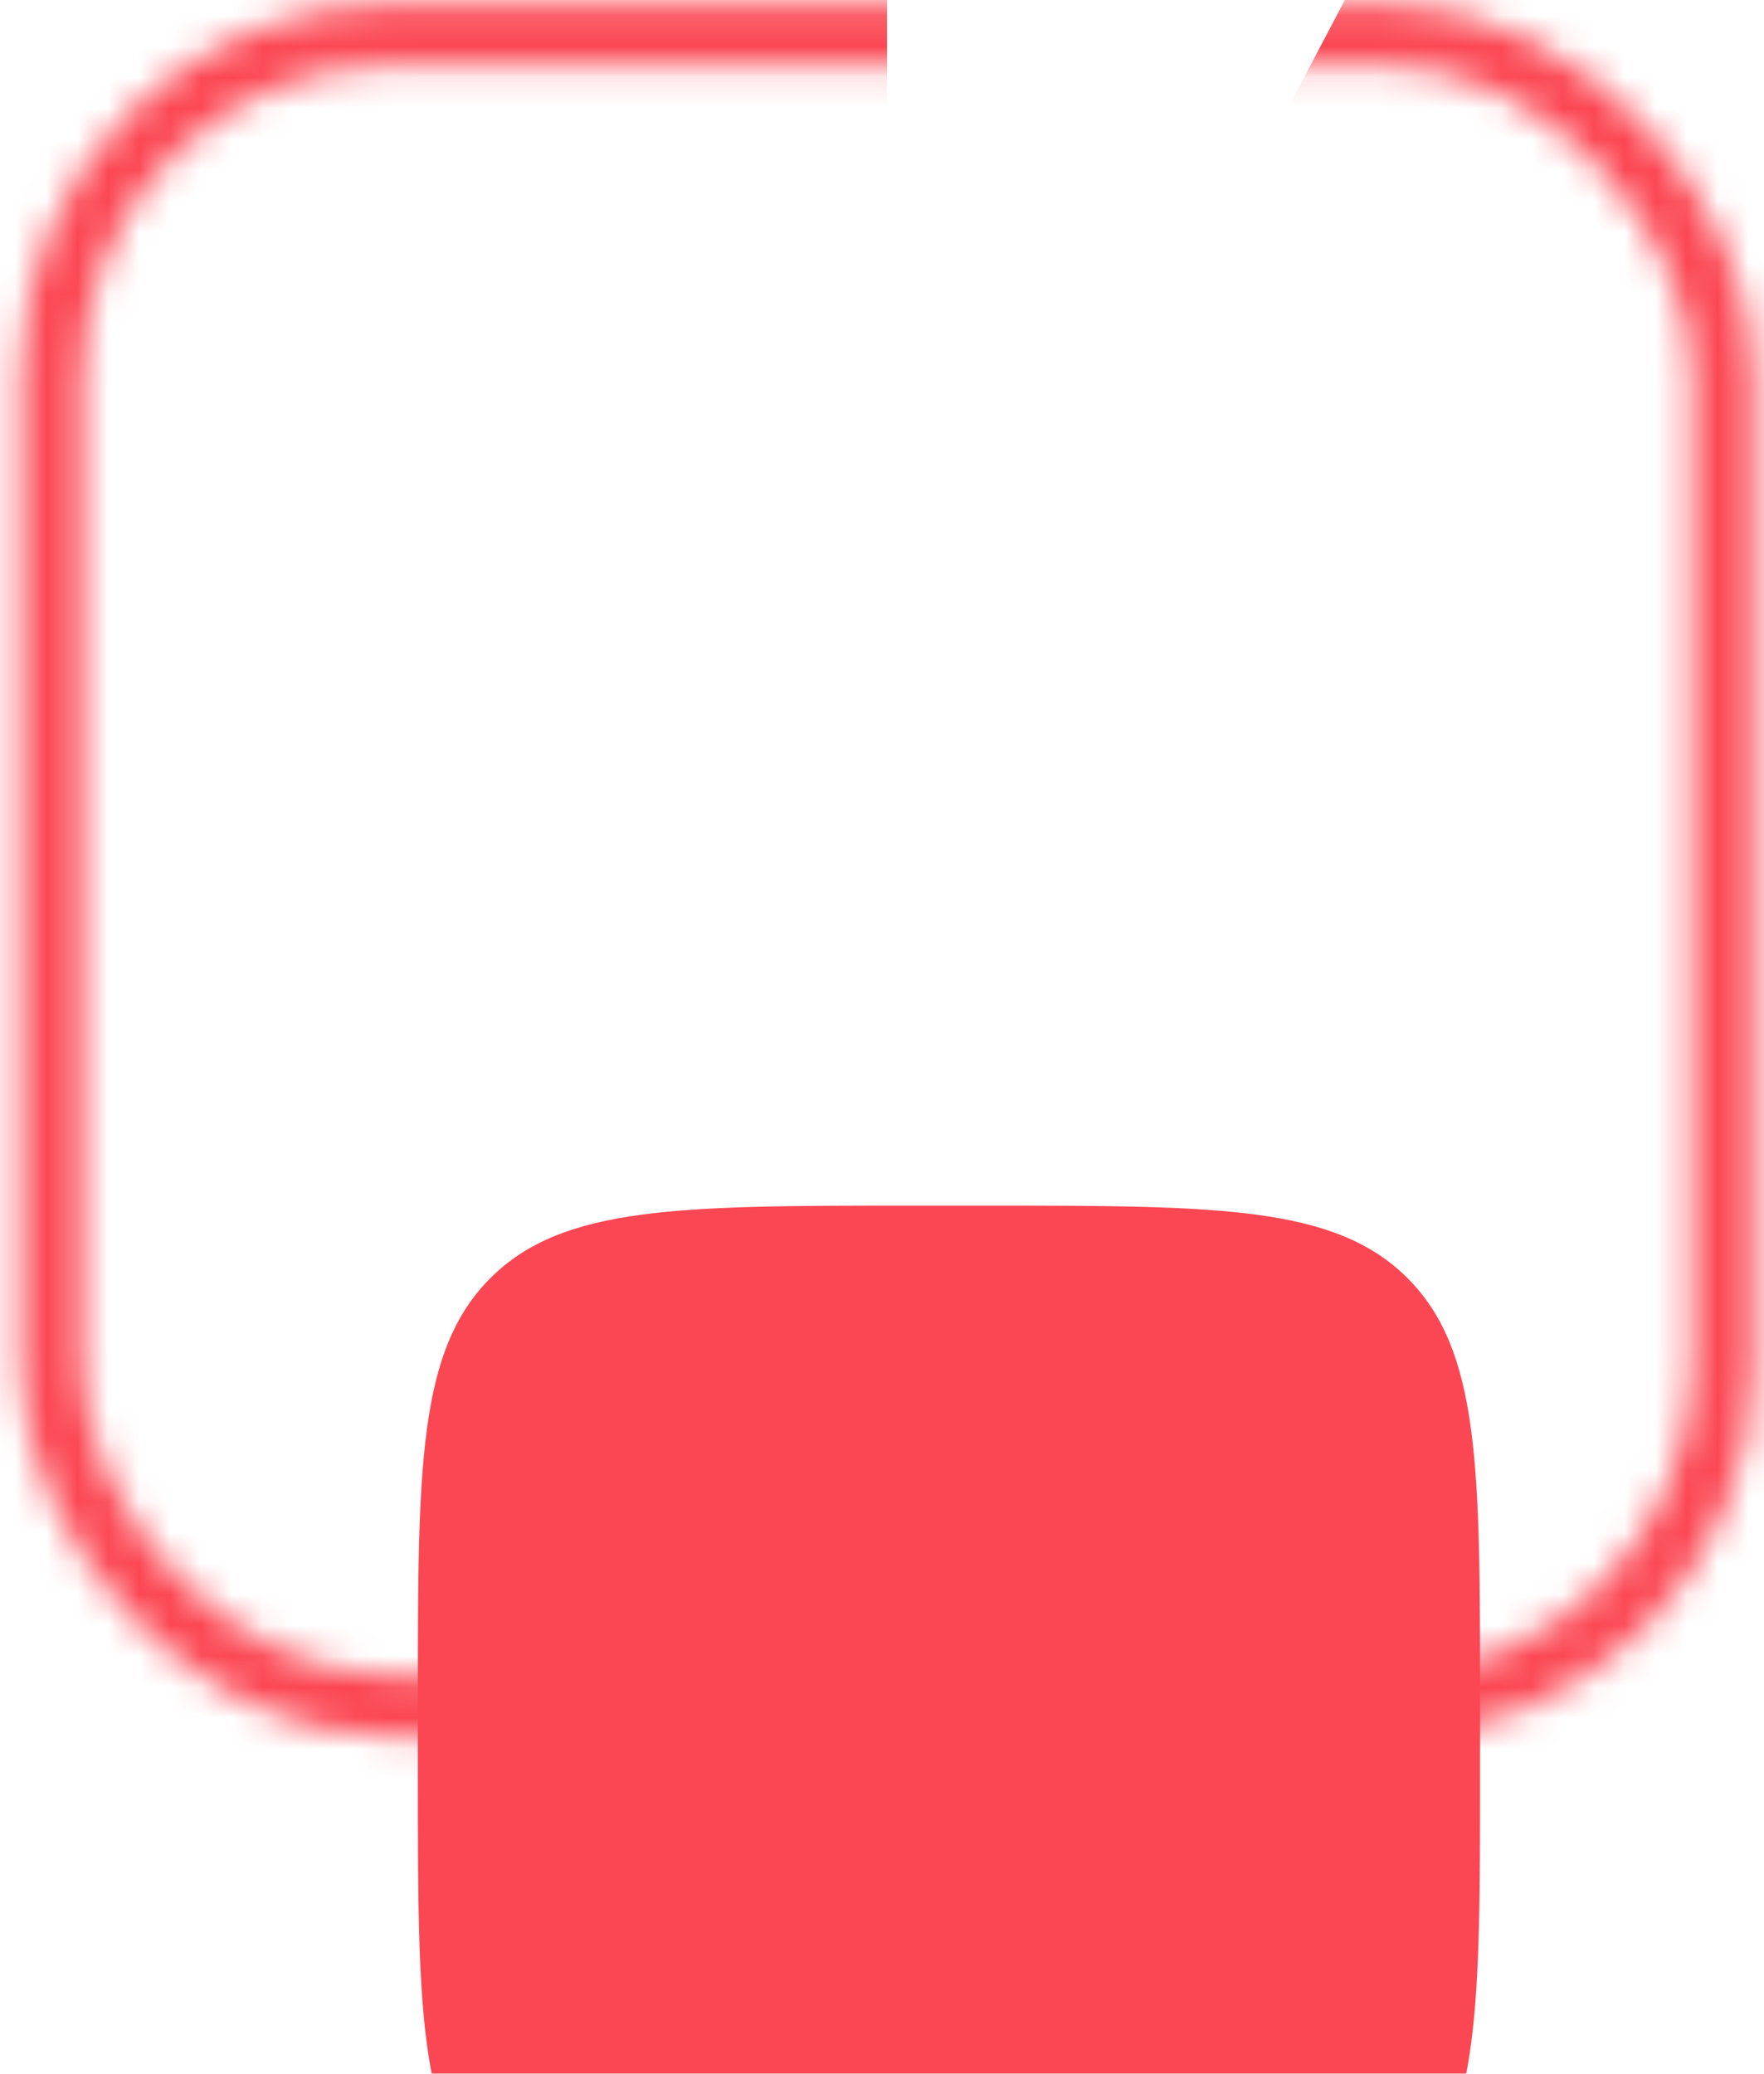 <svg width="57" height="67" viewBox="0 0 57 67" fill="none" xmlns="http://www.w3.org/2000/svg">
<rect x="1.663" y="1.114" width="54" height="54" rx="11" stroke="white" stroke-opacity="0.1" stroke-width="2"/>
<mask id="mask0_2802_725" style="mask-type:alpha" maskUnits="userSpaceOnUse" x="0" y="0" width="57" height="57">
<rect x="1.663" y="1.114" width="54" height="54" rx="11" stroke="black" stroke-width="2"/>
</mask>
<g mask="url(#mask0_2802_725)">
<path d="M28.663 -11.628C18.954 -11.628 9.581 -8.074 2.313 -1.637C-4.955 4.801 -9.615 13.676 -10.788 23.314C-11.96 32.951 -9.565 42.685 -4.052 50.678C1.46 58.67 9.707 64.368 19.133 66.696C28.558 69.025 38.51 67.822 47.11 63.316C55.709 58.809 62.362 51.311 65.812 42.236C69.262 33.16 69.27 23.136 65.835 14.055C62.401 4.974 55.761 -2.536 47.169 -7.057L28.663 28.114L28.663 -11.628Z" fill="#FB4753"/>
</g>
<g filter="url(#filter0_ddddd_2802_725)">
<path d="M11.502 26.953C11.502 19.411 11.502 15.639 13.845 13.296C16.188 10.953 19.959 10.953 27.502 10.953H29.825C37.367 10.953 41.138 10.953 43.481 13.296C45.825 15.639 45.825 19.411 45.825 26.953V29.276C45.825 36.818 45.825 40.589 43.481 42.933C41.138 45.276 37.367 45.276 29.825 45.276H27.502C19.959 45.276 16.188 45.276 13.845 42.933C11.502 40.589 11.502 36.818 11.502 29.276V26.953Z" fill="#FB4753"/>
</g>
<path d="M34.625 29.911H33.137C32.939 29.911 32.746 29.97 32.581 30.08L30.742 31.311C30.442 31.511 30.092 31.603 29.75 31.603C29.459 31.603 29.167 31.536 28.9 31.386C28.535 31.193 28.258 30.853 28.102 30.464C27.937 30.053 27.661 29.662 27.267 29.46C26.928 29.287 26.622 29.066 26.359 28.803C25.642 28.086 25.25 27.078 25.25 25.953V22.703V22.494C25.25 22.034 24.877 21.661 24.417 21.661V21.661C22.167 21.661 20.667 22.786 20.667 25.411V29.911C20.667 32.536 22.167 33.661 24.417 33.661H27.542V36.036H25.167C24.825 36.036 24.542 36.319 24.542 36.661C24.542 37.003 24.825 37.286 25.167 37.286H31.167C31.509 37.286 31.792 37.003 31.792 36.661C31.792 36.319 31.509 36.036 31.167 36.036H28.792V33.661H31.917C33.858 33.661 35.242 32.824 35.584 30.907C35.682 30.364 35.219 29.911 34.667 29.911H34.625Z" fill="white"/>
<path d="M34.625 19.995H29.208C27.967 19.995 27.033 20.628 26.667 21.662C26.558 21.979 26.5 22.328 26.5 22.703V25.953C26.5 26.762 26.767 27.445 27.242 27.92C27.717 28.395 28.4 28.662 29.208 28.662V29.82C29.208 30.245 29.692 30.503 30.05 30.27L32.458 28.662H34.625C35 28.662 35.35 28.604 35.667 28.495C36.7 28.128 37.333 27.195 37.333 25.953V22.703C37.333 21.078 36.25 19.995 34.625 19.995ZM29.517 24.995C29.167 24.995 28.892 24.712 28.892 24.37C28.892 24.029 29.167 23.745 29.517 23.745C29.867 23.745 30.142 24.029 30.142 24.37C30.142 24.712 29.867 24.995 29.517 24.995ZM31.867 24.995C31.517 24.995 31.242 24.712 31.242 24.37C31.242 24.029 31.525 23.745 31.867 23.745C32.208 23.745 32.492 24.029 32.492 24.37C32.492 24.712 32.208 24.995 31.867 24.995ZM34.208 24.995C33.858 24.995 33.583 24.712 33.583 24.37C33.583 24.029 33.867 23.745 34.208 23.745C34.55 23.745 34.833 24.029 34.833 24.37C34.833 24.712 34.55 24.995 34.208 24.995Z" fill="white"/>
<path d="M37.333 22.703V25.953C37.333 27.195 36.7 28.128 35.667 28.495C35.35 28.604 35 28.662 34.625 28.662H32.458L30.05 30.27C29.692 30.503 29.208 30.245 29.208 29.82V28.662C28.4 28.662 27.717 28.395 27.242 27.92C26.767 27.445 26.5 26.762 26.5 25.953V22.703C26.5 22.328 26.558 21.979 26.667 21.662C27.033 20.628 27.967 19.995 29.208 19.995H34.625C36.25 19.995 37.333 21.078 37.333 22.703Z" fill="white"/>
<defs>
<filter id="filter0_ddddd_2802_725" x="6.502" y="9.953" width="46.322" height="56.322" filterUnits="userSpaceOnUse" color-interpolation-filters="sRGB">
<feFlood flood-opacity="0" result="BackgroundImageFix"/>
<feColorMatrix in="SourceAlpha" type="matrix" values="0 0 0 0 0 0 0 0 0 0 0 0 0 0 0 0 0 0 127 0" result="hardAlpha"/>
<feOffset/>
<feColorMatrix type="matrix" values="0 0 0 0 0.953 0 0 0 0 0.322 0 0 0 0 0.365 0 0 0 0.1 0"/>
<feBlend mode="normal" in2="BackgroundImageFix" result="effect1_dropShadow_2802_725"/>
<feColorMatrix in="SourceAlpha" type="matrix" values="0 0 0 0 0 0 0 0 0 0 0 0 0 0 0 0 0 0 127 0" result="hardAlpha"/>
<feOffset dy="1"/>
<feGaussianBlur stdDeviation="1"/>
<feColorMatrix type="matrix" values="0 0 0 0 0.953 0 0 0 0 0.322 0 0 0 0 0.365 0 0 0 0.1 0"/>
<feBlend mode="normal" in2="effect1_dropShadow_2802_725" result="effect2_dropShadow_2802_725"/>
<feColorMatrix in="SourceAlpha" type="matrix" values="0 0 0 0 0 0 0 0 0 0 0 0 0 0 0 0 0 0 127 0" result="hardAlpha"/>
<feOffset dy="4"/>
<feGaussianBlur stdDeviation="2"/>
<feColorMatrix type="matrix" values="0 0 0 0 0.953 0 0 0 0 0.322 0 0 0 0 0.365 0 0 0 0.09 0"/>
<feBlend mode="normal" in2="effect2_dropShadow_2802_725" result="effect3_dropShadow_2802_725"/>
<feColorMatrix in="SourceAlpha" type="matrix" values="0 0 0 0 0 0 0 0 0 0 0 0 0 0 0 0 0 0 127 0" result="hardAlpha"/>
<feOffset dx="1" dy="8"/>
<feGaussianBlur stdDeviation="2.5"/>
<feColorMatrix type="matrix" values="0 0 0 0 0.953 0 0 0 0 0.322 0 0 0 0 0.365 0 0 0 0.05 0"/>
<feBlend mode="normal" in2="effect3_dropShadow_2802_725" result="effect4_dropShadow_2802_725"/>
<feColorMatrix in="SourceAlpha" type="matrix" values="0 0 0 0 0 0 0 0 0 0 0 0 0 0 0 0 0 0 127 0" result="hardAlpha"/>
<feOffset dx="1" dy="15"/>
<feGaussianBlur stdDeviation="3"/>
<feColorMatrix type="matrix" values="0 0 0 0 0.953 0 0 0 0 0.322 0 0 0 0 0.365 0 0 0 0.01 0"/>
<feBlend mode="normal" in2="effect4_dropShadow_2802_725" result="effect5_dropShadow_2802_725"/>
<feBlend mode="normal" in="SourceGraphic" in2="effect5_dropShadow_2802_725" result="shape"/>
</filter>
</defs>
</svg>
